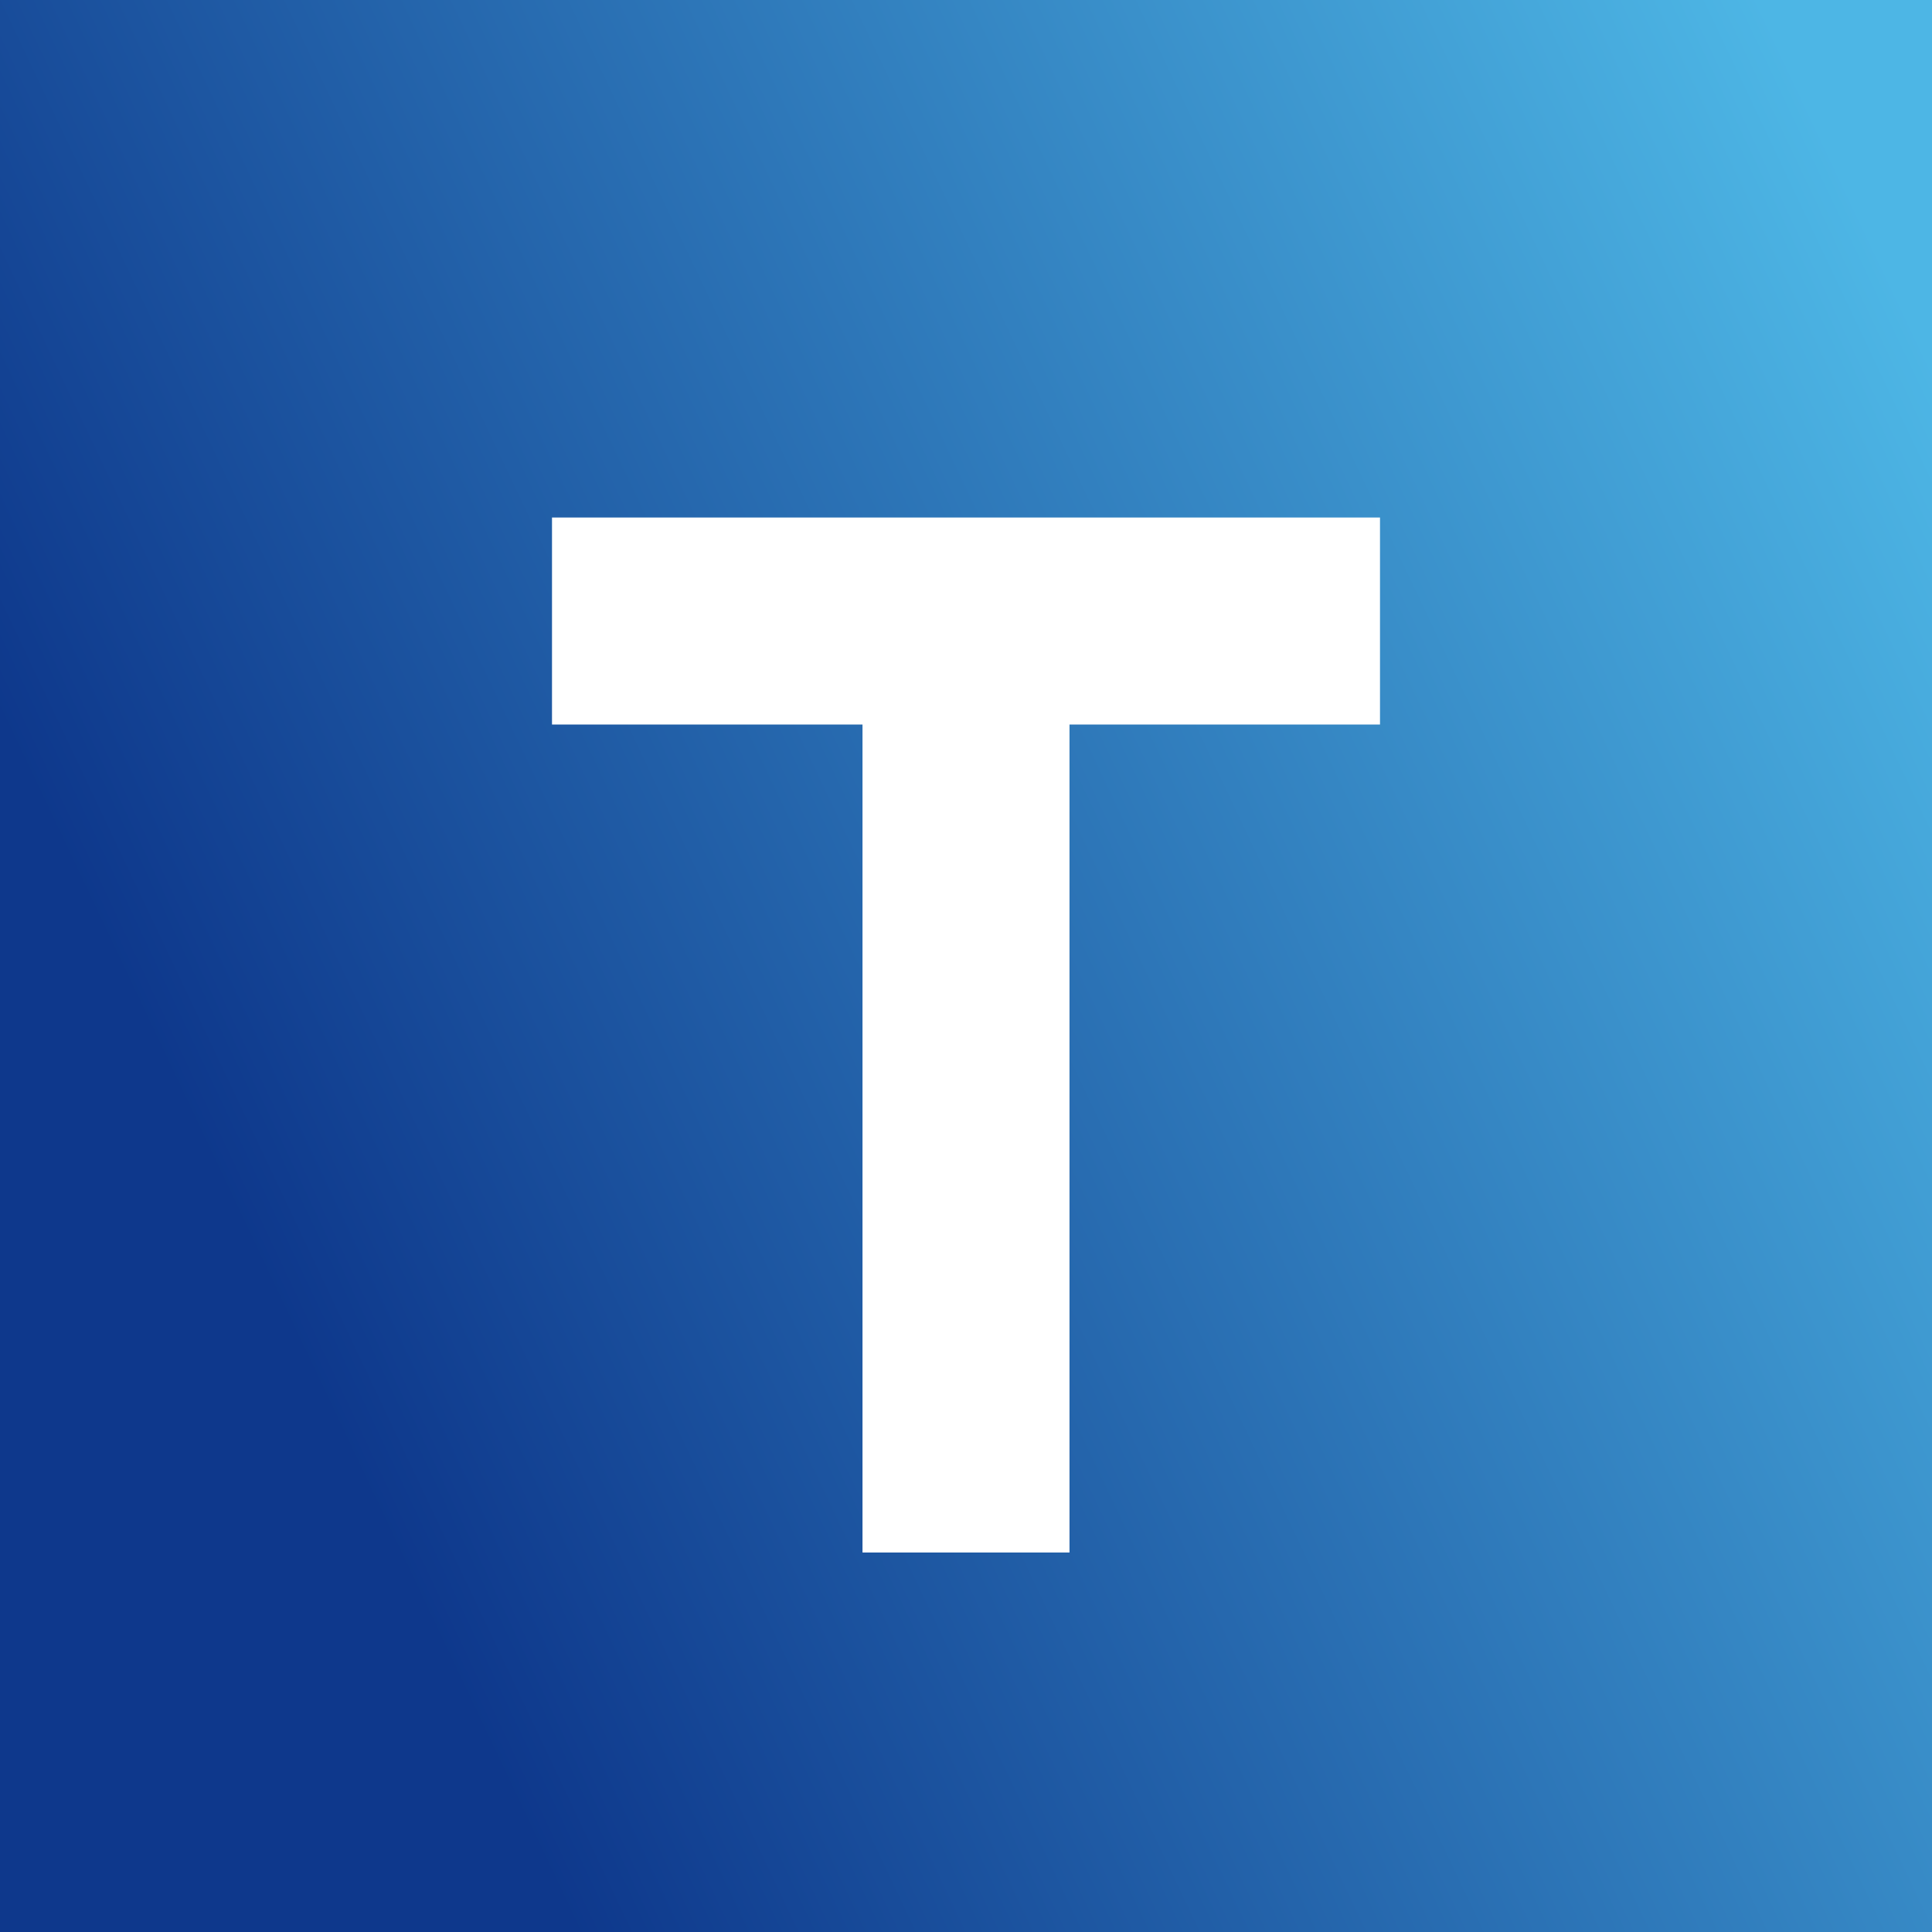 <!-- by TradingView --><svg width="56" height="56" viewBox="0 0 56 56" xmlns="http://www.w3.org/2000/svg"><rect x="0" y="0" width="56" height="56" fill="#808080" stroke="none"/><path fill="url(#aw4f5tgxg)" d="M0 0h56v56H0z"/><path d="M25 15h-9v6h9v24h6V21h9v-6H25Z" fill="#fff"/><defs><linearGradient id="aw4f5tgxg" x1="56" y1="10.38" x2="6.19" y2="33.99" gradientUnits="userSpaceOnUse"><stop stop-color="#4DB6E5"/><stop offset="1" stop-color="#0E388C"/></linearGradient></defs></svg>